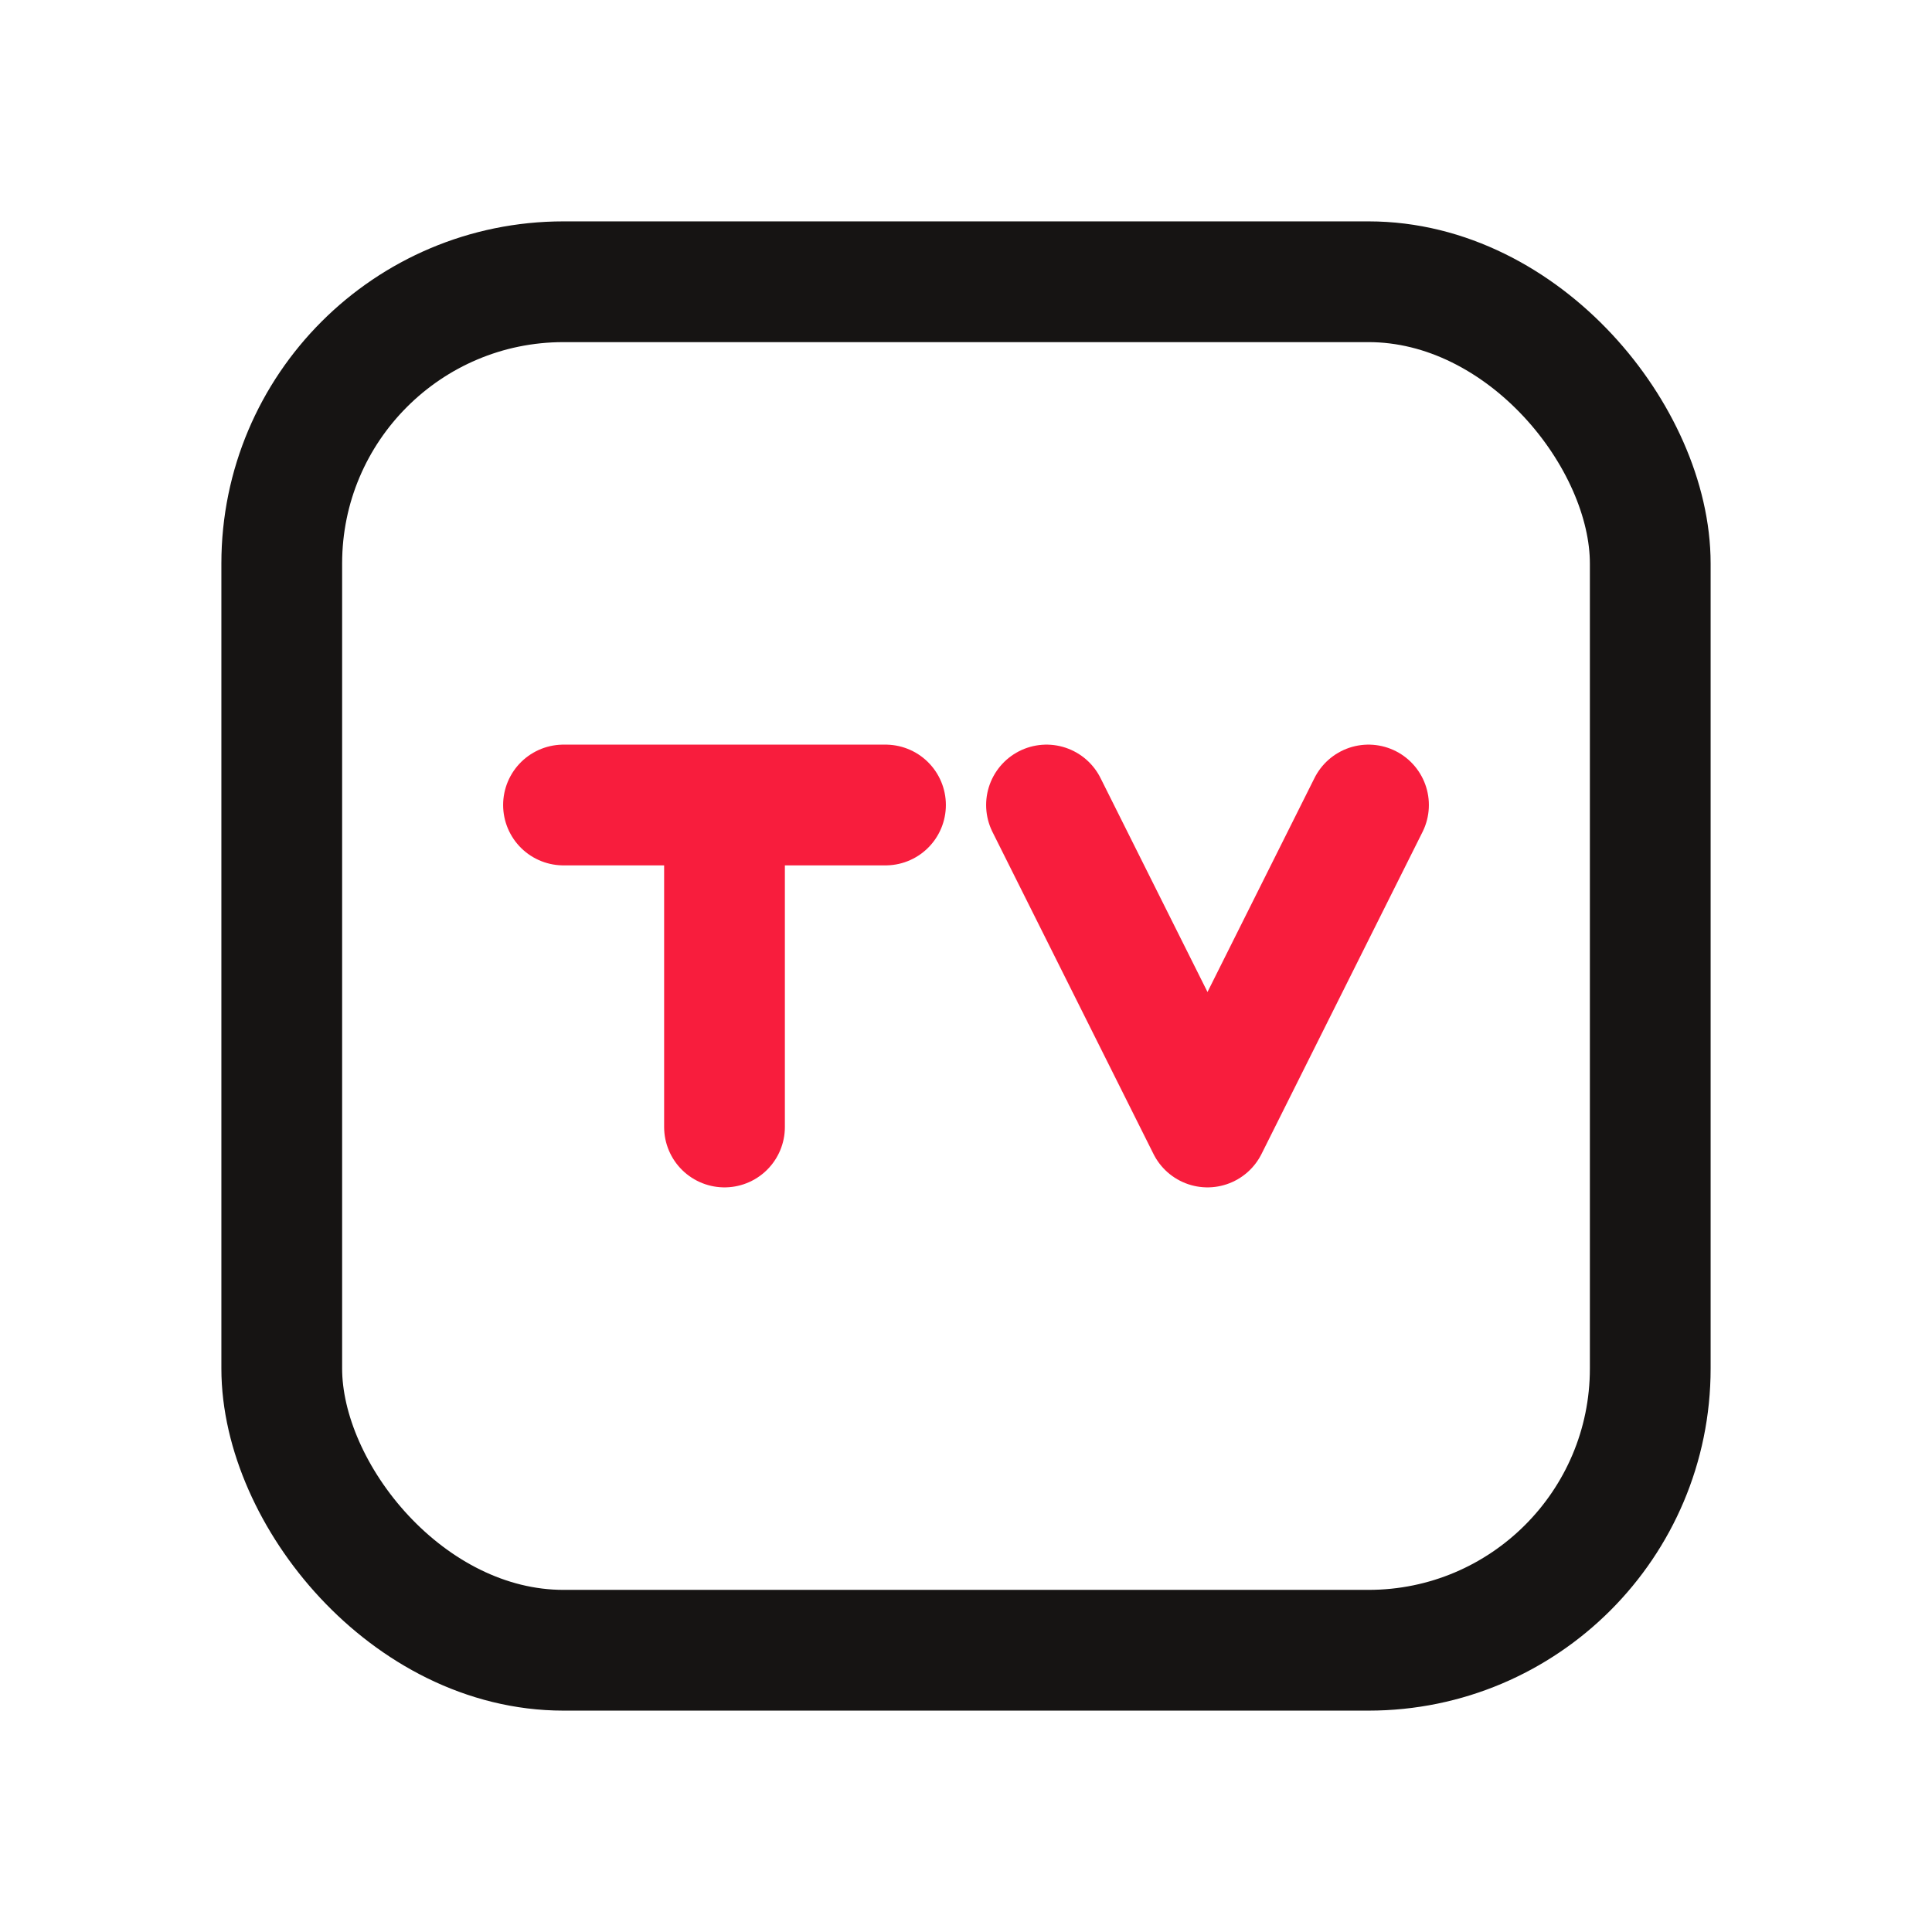 <svg width="24" height="24" viewBox="0 0 24 24" fill="none" xmlns="http://www.w3.org/2000/svg">
<rect x="3.5" y="3.5" width="17" height="17" rx="3.5" stroke="#161413" stroke-width="1.5" stroke-linecap="round" stroke-linejoin="round"/>
<path d="M17 10L15 14L13 10" stroke="#F81D3D" stroke-width="1.5" stroke-linecap="round" stroke-linejoin="round"/>
<path d="M7 10H9M11 10H9M9 10V14" stroke="#F81D3D" stroke-width="1.5" stroke-linecap="round" stroke-linejoin="round"/>
</svg>
